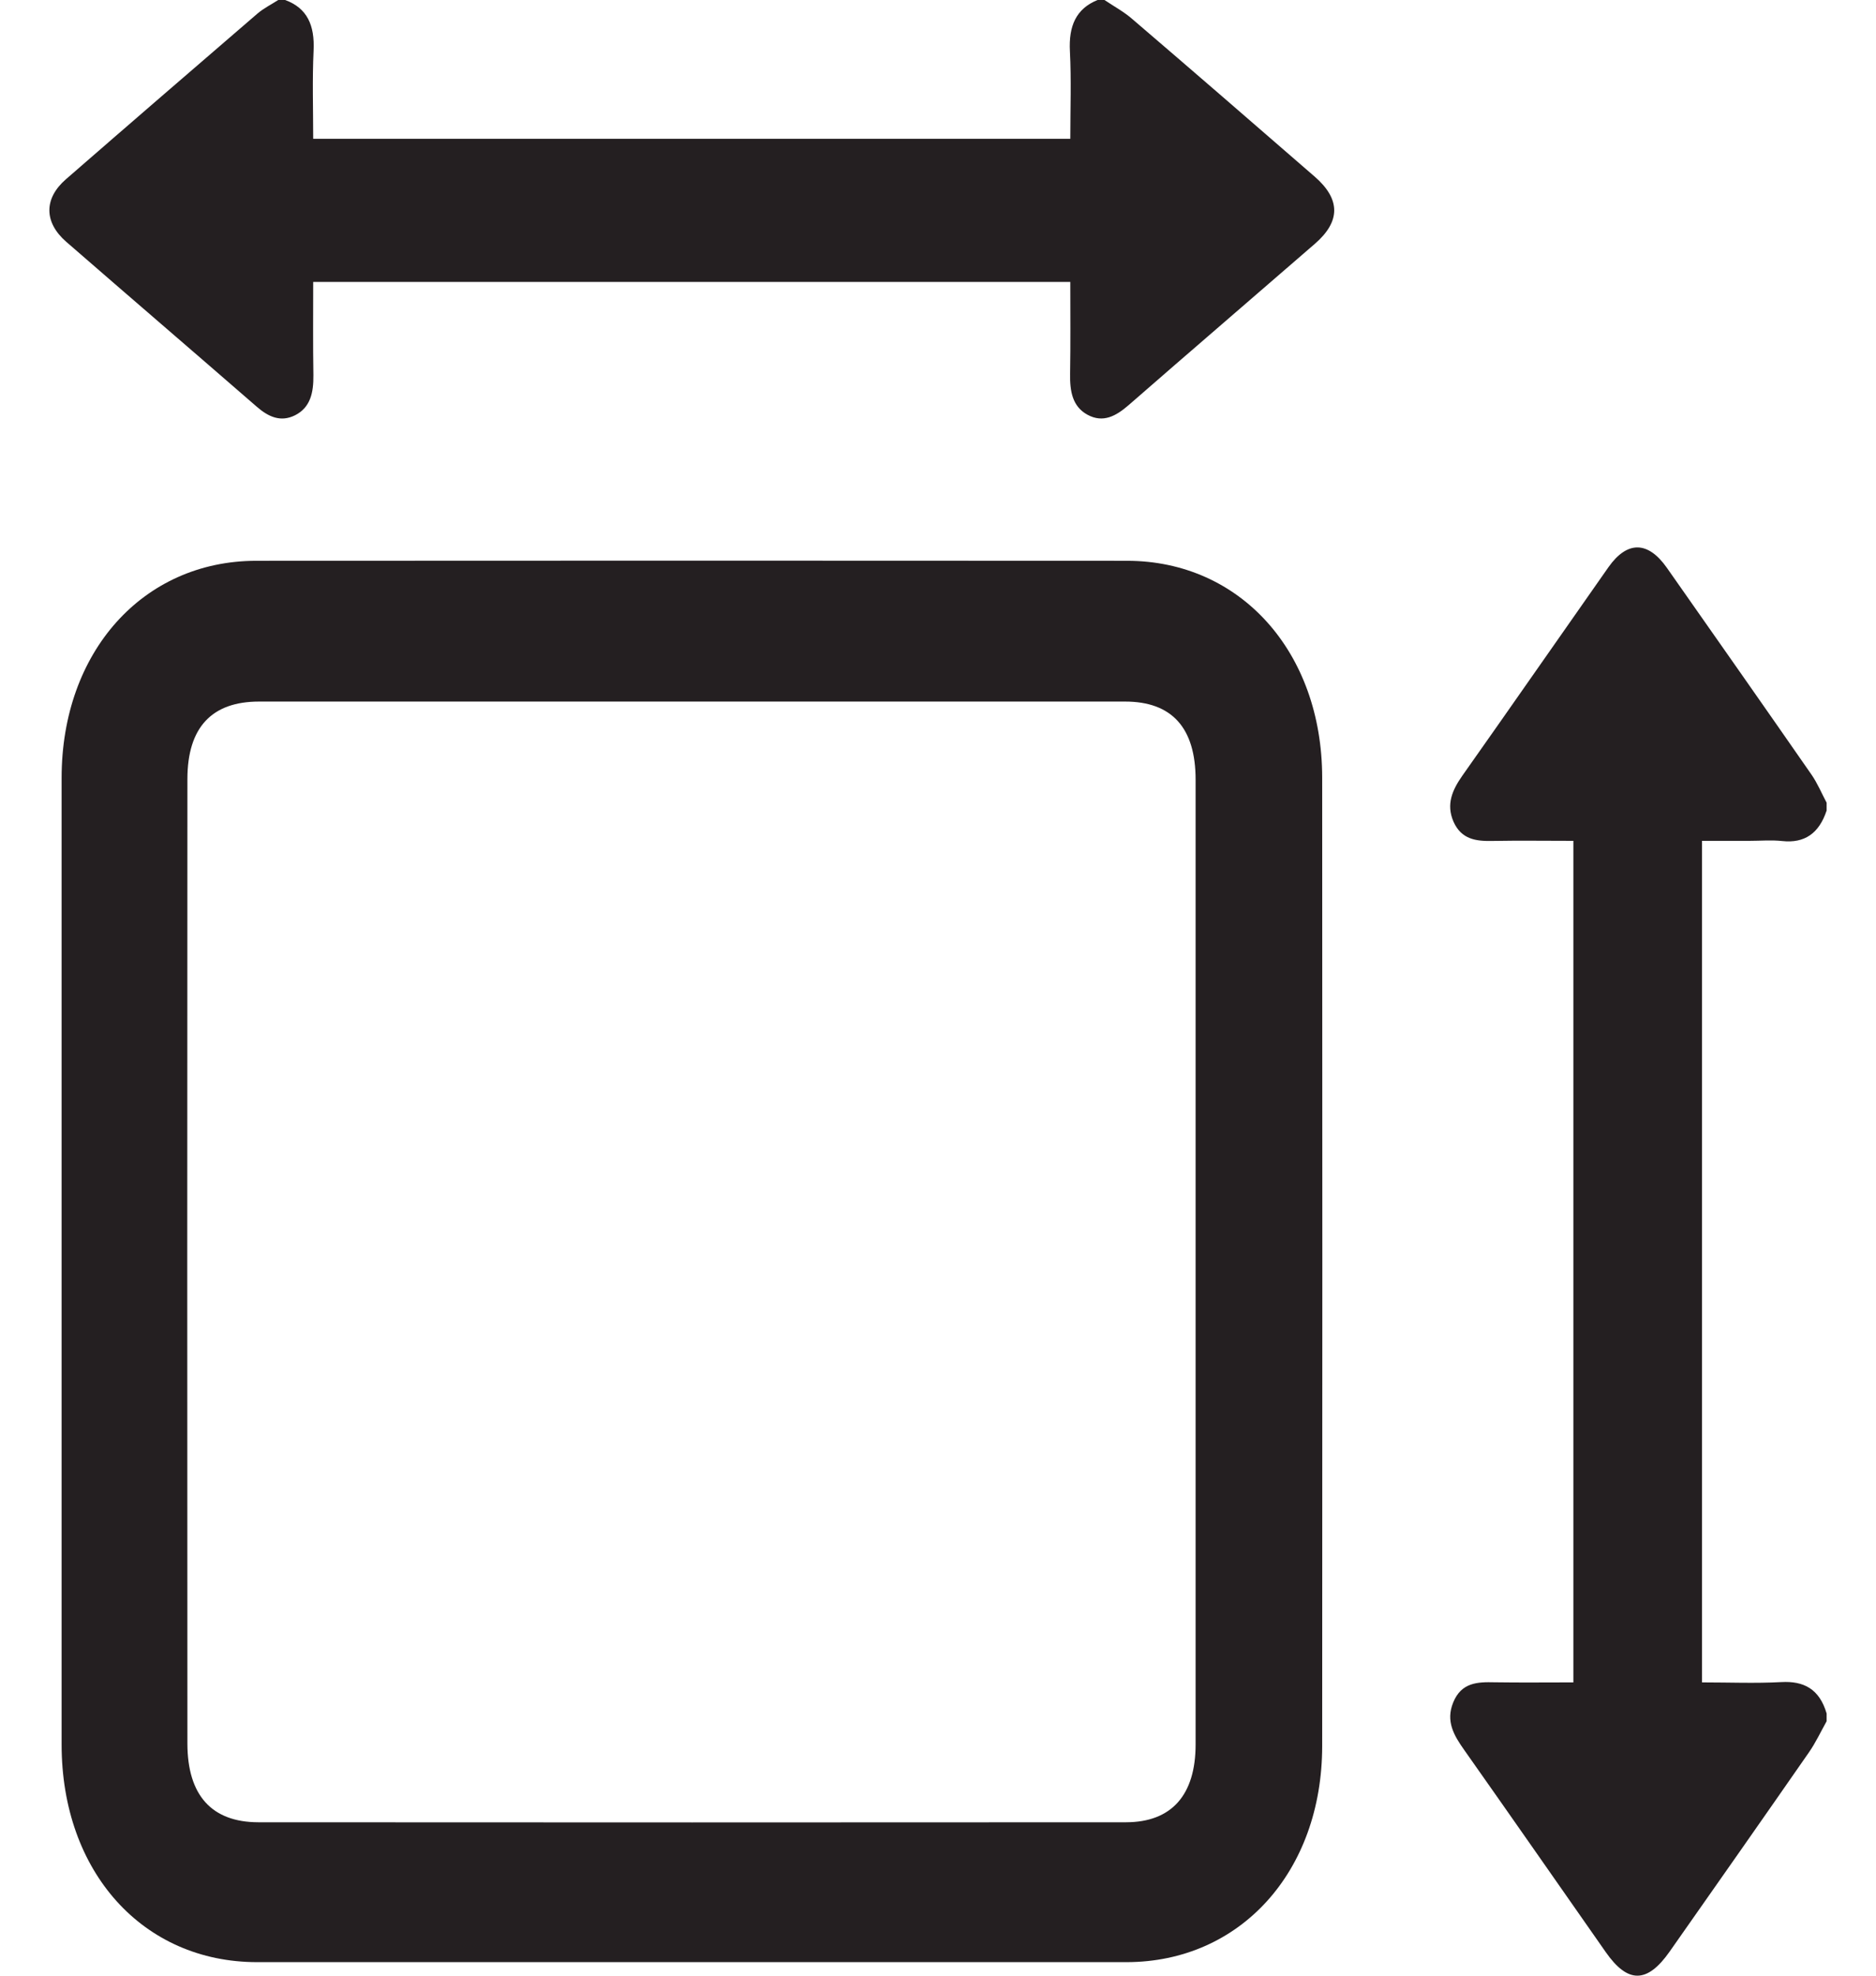 <svg width="19" height="20" viewBox="0 0 19 20" fill="none" xmlns="http://www.w3.org/2000/svg">
<path d="M18.5 17.424C18.442 17.528 18.39 17.639 18.323 17.736C17.854 18.411 17.382 19.084 16.91 19.756C16.683 20.079 16.487 20.081 16.264 19.763C15.786 19.08 15.309 18.395 14.828 17.713C14.726 17.569 14.64 17.424 14.718 17.234C14.801 17.03 14.966 17.026 15.137 17.03C15.399 17.034 15.661 17.031 15.935 17.031V8.512C15.657 8.512 15.384 8.508 15.111 8.513C14.95 8.516 14.801 8.498 14.721 8.318C14.644 8.141 14.71 7.996 14.81 7.853C15.306 7.151 15.796 6.445 16.29 5.742C16.48 5.473 16.69 5.475 16.882 5.748C17.372 6.446 17.862 7.144 18.349 7.845C18.408 7.931 18.45 8.032 18.5 8.126V8.205C18.423 8.438 18.275 8.538 18.051 8.514C17.941 8.502 17.828 8.512 17.717 8.512H17.238V17.031C17.515 17.031 17.777 17.042 18.04 17.028C18.268 17.015 18.427 17.097 18.5 17.346V17.424Z" fill="#241F21"/>
<path d="M11.186 0C11.281 0.064 11.382 0.118 11.468 0.193C12.085 0.721 12.7 1.254 13.314 1.787C13.578 2.016 13.579 2.241 13.317 2.468C12.689 3.013 12.058 3.554 11.432 4.1C11.303 4.212 11.172 4.285 11.013 4.198C10.86 4.114 10.835 3.958 10.838 3.784C10.843 3.48 10.84 3.175 10.84 2.854H3.172C3.172 3.176 3.169 3.487 3.174 3.798C3.176 3.973 3.145 4.125 2.988 4.204C2.843 4.276 2.719 4.221 2.599 4.116C1.958 3.559 1.313 3.006 0.671 2.448C0.445 2.251 0.443 2.011 0.666 1.816C1.312 1.254 1.96 0.695 2.608 0.137C2.672 0.083 2.748 0.045 2.818 0C2.842 0 2.865 0 2.888 0C3.112 0.082 3.188 0.256 3.176 0.512C3.162 0.808 3.172 1.105 3.172 1.405H10.84C10.84 1.1 10.851 0.808 10.836 0.518C10.823 0.264 10.897 0.089 11.116 0C11.14 0 11.163 0 11.186 0Z" fill="#241F21"/>
<path d="M6.999 19.863C5.534 19.863 4.069 19.863 2.604 19.863C1.446 19.863 0.624 18.948 0.624 17.66C0.624 14.398 0.624 11.137 0.624 7.875C0.624 6.6 1.447 5.679 2.593 5.677C5.534 5.675 8.475 5.675 11.416 5.677C12.561 5.678 13.39 6.598 13.391 7.872C13.393 11.14 13.393 14.409 13.391 17.676C13.39 18.949 12.559 19.862 11.41 19.863C9.94 19.863 8.469 19.863 6.999 19.863ZM12.109 12.795C12.109 11.161 12.109 9.527 12.109 7.893C12.109 7.367 11.868 7.102 11.395 7.102C8.471 7.102 5.547 7.102 2.624 7.102C2.147 7.102 1.899 7.361 1.898 7.885C1.896 11.14 1.896 14.395 1.898 17.651C1.899 18.174 2.144 18.446 2.616 18.447C5.546 18.449 8.475 18.449 11.405 18.447C11.868 18.446 12.109 18.169 12.109 17.659C12.109 16.038 12.109 14.416 12.109 12.795Z" fill="#241F21"/>
</svg>
